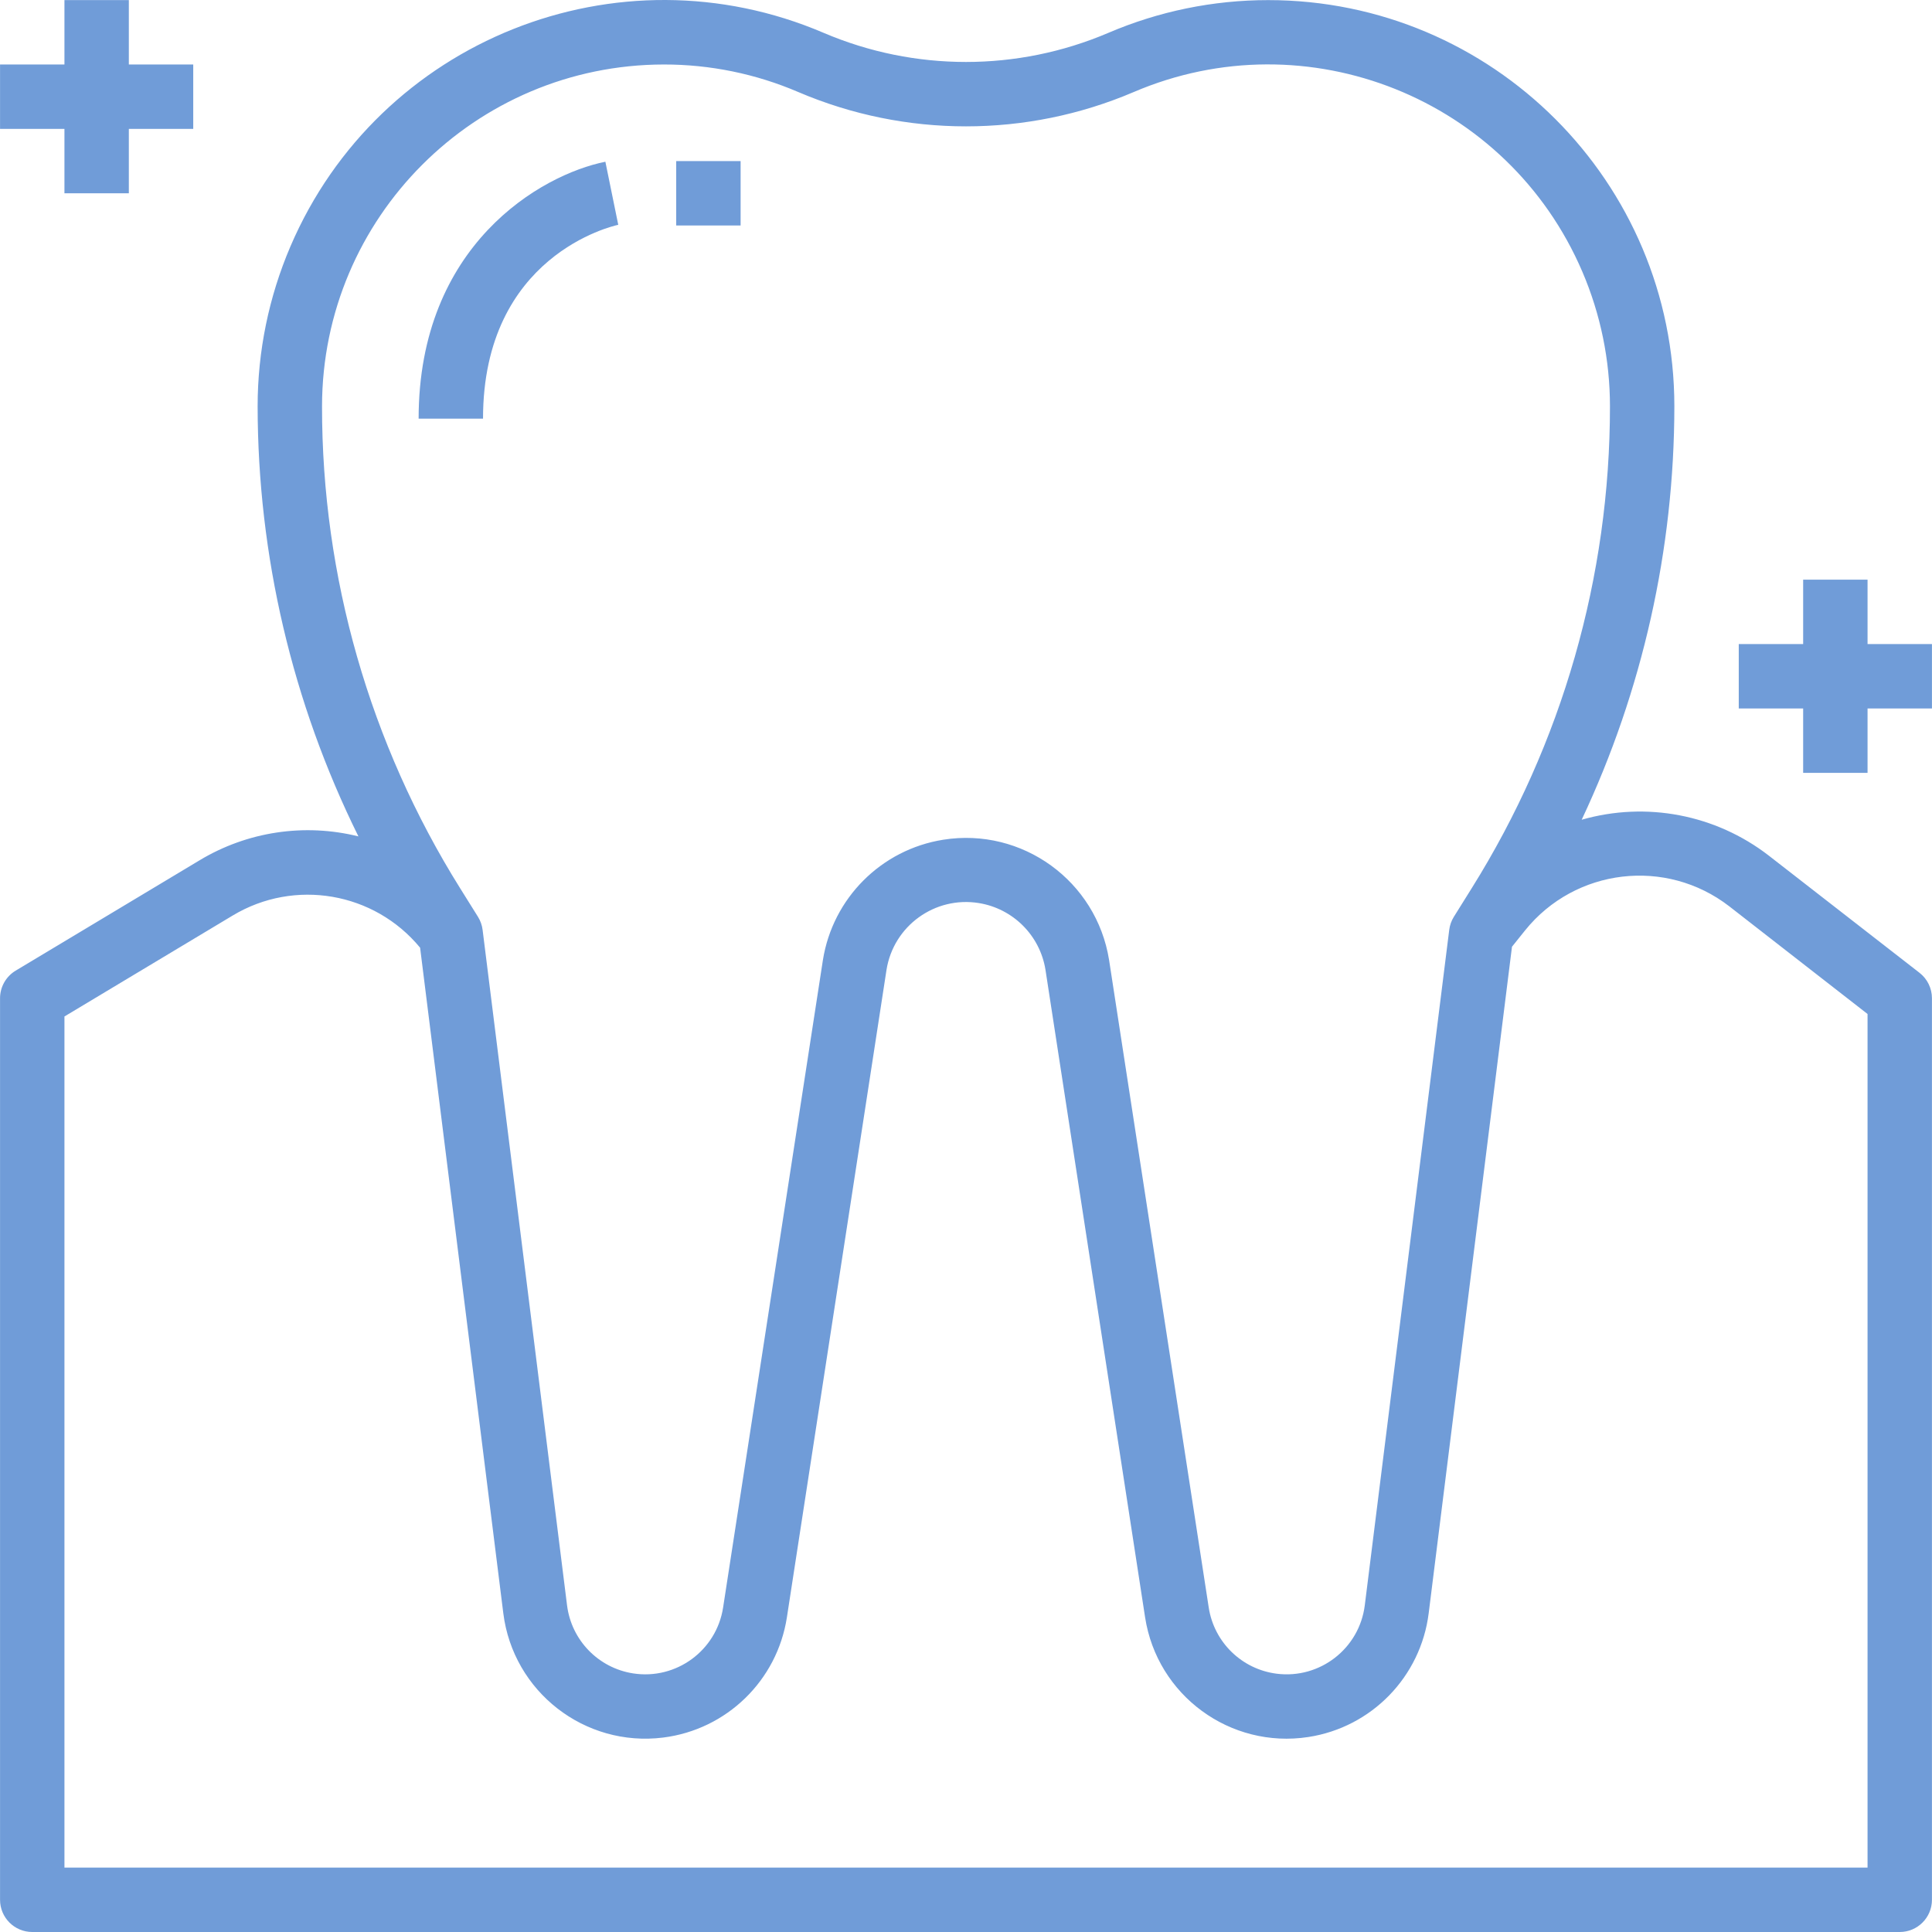 <?xml version="1.0" encoding="UTF-8"?> <svg xmlns="http://www.w3.org/2000/svg" width="512" height="512" viewBox="0 0 512 512" fill="none"> <path d="M508.692 257.804L468.724 226.728C454.657 215.856 436.253 212.332 419.165 217.239C435.305 182.968 443.69 145.558 443.723 107.677C443.722 48.222 395.524 0.026 336.07 0.028C321.493 0.028 307.069 2.988 293.672 8.729C269.604 18.985 242.394 18.985 218.326 8.729C163.678 -14.688 100.394 10.631 76.976 65.279C71.236 78.676 68.275 93.1 68.275 107.677C68.31 147.215 77.449 186.213 94.983 221.651C80.67 218.099 65.533 220.377 52.899 227.982L4.15 257.233C1.583 258.775 0.013 261.55 0.012 264.545V503.467C0.012 508.179 3.832 512 8.545 512H503.453C508.166 512 511.986 508.179 511.986 503.467V264.545C511.988 261.911 510.772 259.423 508.692 257.804ZM85.341 107.677C85.397 57.67 125.92 17.148 175.926 17.091C188.192 17.077 200.332 19.569 211.602 24.412C239.963 36.512 272.034 36.512 300.396 24.412C346.382 4.709 399.632 26.015 419.336 72.001C424.167 83.275 426.657 95.412 426.657 107.677C426.672 152.832 413.98 197.08 390.034 235.363L385.29 242.957C384.634 244.009 384.213 245.191 384.061 246.422L361.679 425.442C360.239 436.884 349.796 444.991 338.355 443.551C329.11 442.387 321.756 435.239 320.329 426.031L293.919 254.417C290.584 233.474 270.903 219.201 249.96 222.536C233.555 225.148 220.691 238.012 218.079 254.417L191.627 426.031C189.861 437.426 179.192 445.234 167.796 443.469C158.588 442.043 151.44 434.687 150.276 425.442L127.894 246.422C127.742 245.191 127.322 244.009 126.666 242.957L121.921 235.363C97.99 197.076 85.313 152.827 85.341 107.677ZM494.92 494.934H17.078V269.375L61.679 242.616C78.06 232.775 99.176 236.404 111.332 251.149L133.381 427.524C135.978 448.32 154.943 463.071 175.737 460.474C192.568 458.372 205.96 445.355 208.539 428.591L234.94 256.977C236.819 245.346 247.77 237.441 259.401 239.32C268.477 240.787 275.593 247.902 277.058 256.977L303.459 428.591C306.646 449.304 326.02 463.512 346.734 460.326C363.498 457.747 376.514 444.355 378.617 427.524L400.691 250.893L404.173 246.55C417.462 230.064 441.493 227.228 458.254 240.167L494.92 268.718V494.934Z" fill="#709CD8"></path> <path d="M162.138 51.223L160.431 42.86C143.365 46.282 110.94 64.918 110.94 110.953H128.006C128.006 67.683 162.394 59.892 163.844 59.576L162.138 51.223Z" fill="#709CD8"></path> <path d="M196.269 42.69H179.203V59.755H196.269V42.69Z" fill="#709CD8"></path> <path d="M494.921 170.684V153.618H477.855V170.684H460.789V187.75H477.855V204.816H494.921V187.75H511.987V170.684H494.921Z" fill="#709CD8"></path> <path d="M34.144 17.091V0.025H17.078V17.091H0.013V34.157H17.078V51.223H34.144V34.157H51.21V17.091H34.144Z" fill="#709CD8"></path> </svg> 